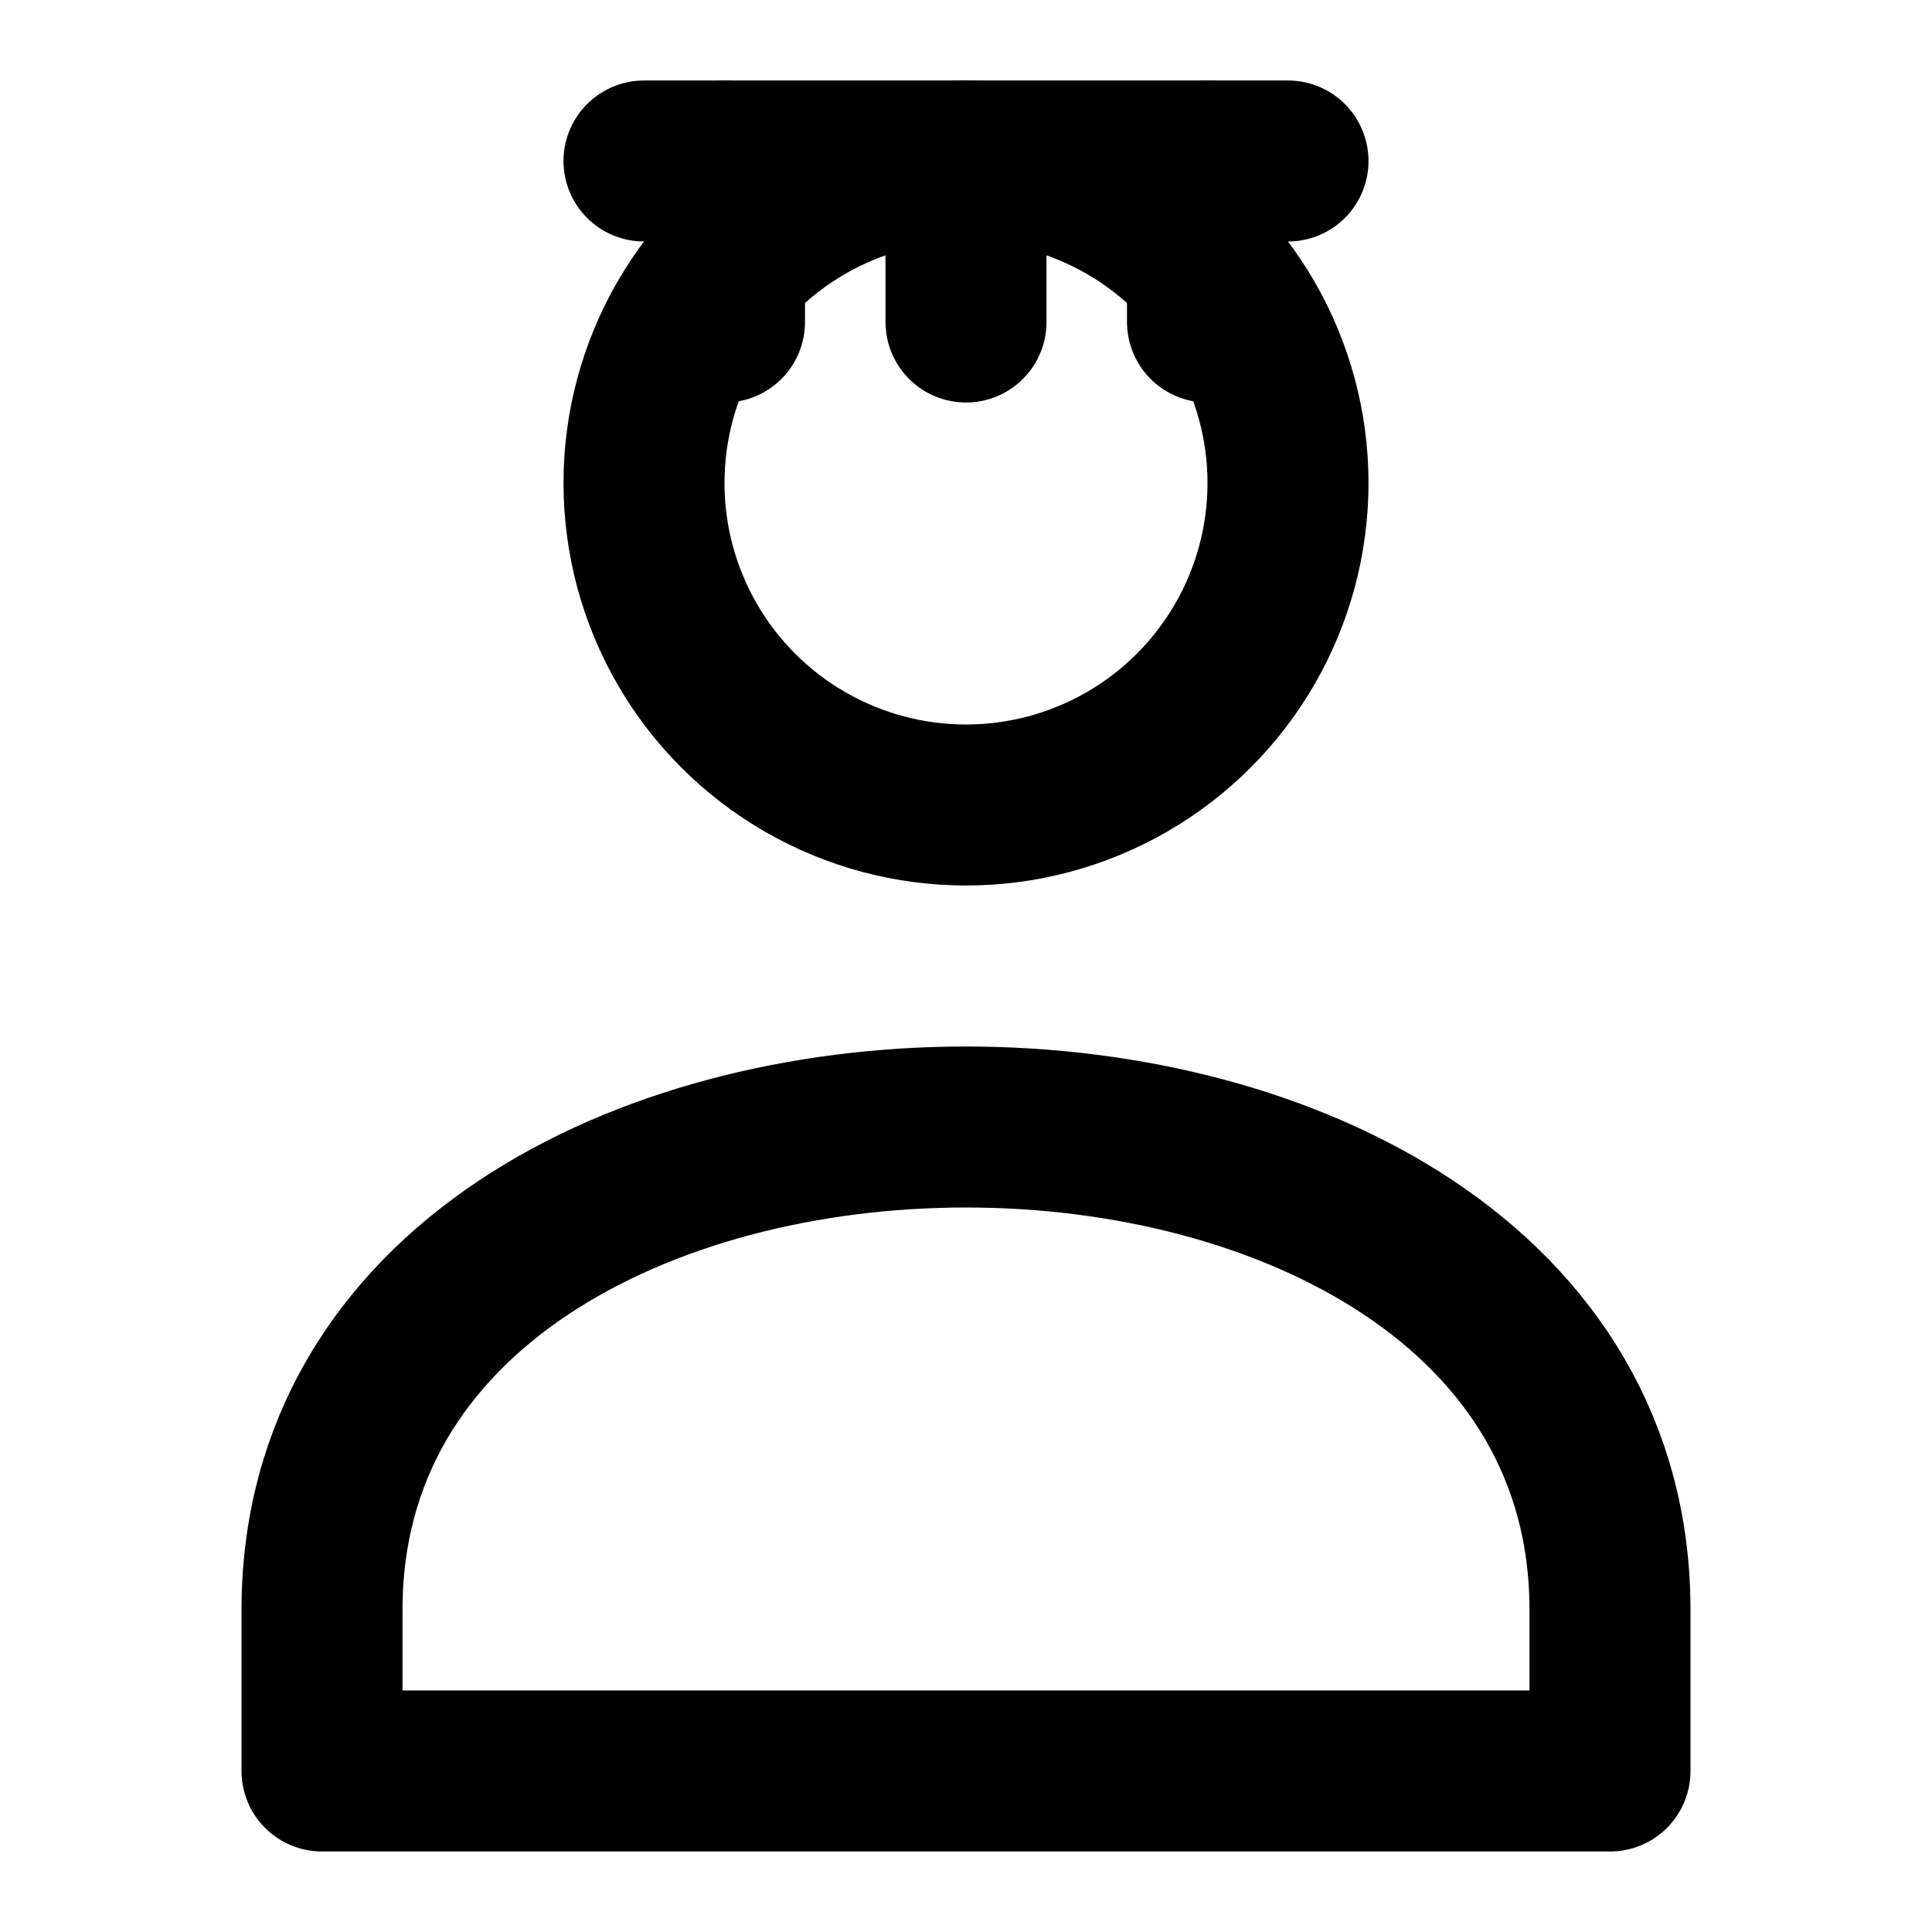 <svg xmlns="http://www.w3.org/2000/svg" viewBox="0 0 24 24" fill="none">
    <circle cx="12" cy="6" r="4" stroke="currentColor" stroke-width="2"/>
    <path d="M12 14c-4 0-8 2-8 6v2h16v-2c0-4-4-6-8-6z" stroke="currentColor" stroke-width="2" stroke-linecap="round" stroke-linejoin="round"/>
    <path d="M8 2h8" stroke="currentColor" stroke-width="2" stroke-linecap="round"/>
    <path d="M9 2v2" stroke="currentColor" stroke-width="2" stroke-linecap="round"/>
    <path d="M15 2v2" stroke="currentColor" stroke-width="2" stroke-linecap="round"/>
    <path d="M12 2v2" stroke="currentColor" stroke-width="2" stroke-linecap="round"/>
</svg>
